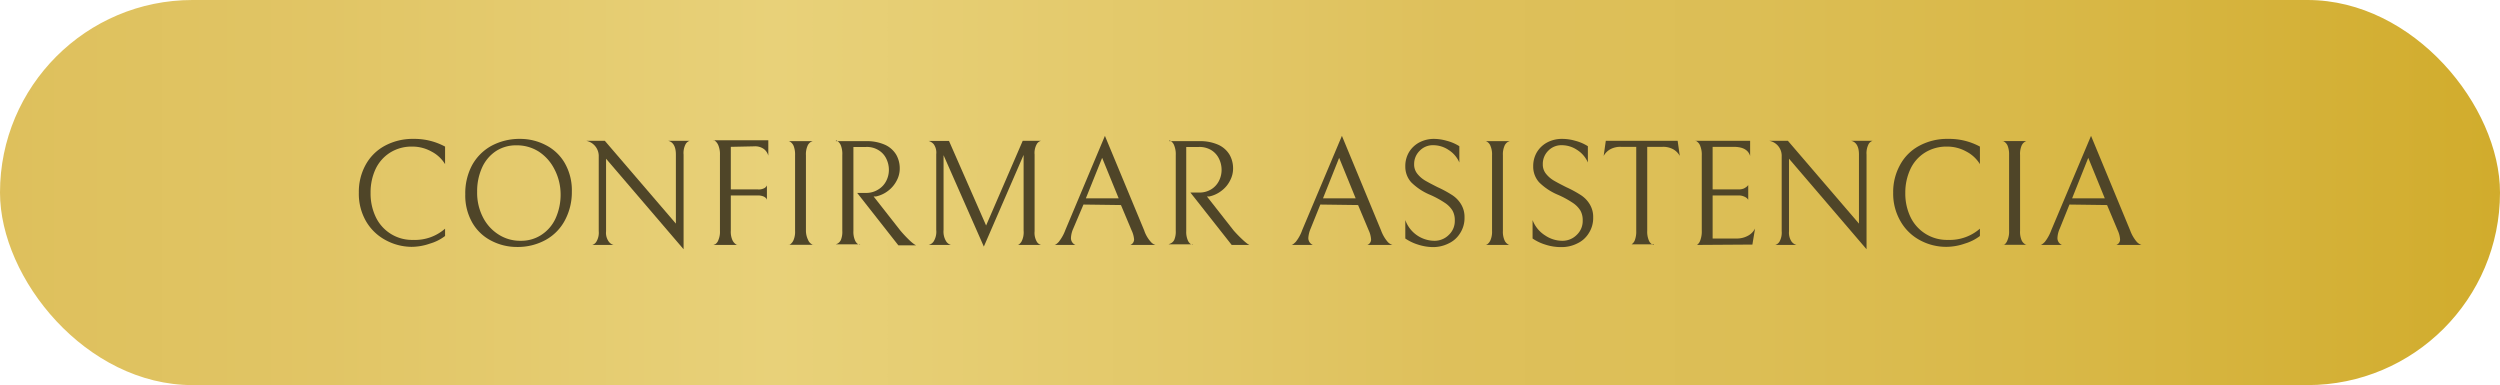 <svg xmlns="http://www.w3.org/2000/svg" xmlns:xlink="http://www.w3.org/1999/xlink" viewBox="0 0 198 30.5"><defs><style>.cls-1{fill:url(#Degradado_sin_nombre_12);}.cls-2{fill:#4f4528;}</style><linearGradient id="Degradado_sin_nombre_12" y1="15.25" x2="198" y2="15.25" gradientUnits="userSpaceOnUse"><stop offset="0" stop-color="#dec05c"></stop><stop offset="0.13" stop-color="#e1c565"></stop><stop offset="0.31" stop-color="#e8d179"></stop><stop offset="0.49" stop-color="#e2c767"></stop><stop offset="0.58" stop-color="#dec05b"></stop><stop offset="0.7" stop-color="#dcbe55"></stop><stop offset="0.84" stop-color="#d8b745"></stop><stop offset="1" stop-color="#d1ac2c"></stop></linearGradient></defs><g id="Capa_2" data-name="Capa 2"><g id="Capa_1-2" data-name="Capa 1"><rect class="cls-1" width="198" height="30.5" rx="15.25"></rect><path class="cls-2" d="M34.06,19.29a4.47,4.47,0,0,1-1.47.26A4.36,4.36,0,0,1,30.51,19,3.93,3.93,0,0,1,29,17.54a4.34,4.34,0,0,1-.58-2.28,4.41,4.41,0,0,1,.53-2.19,3.77,3.77,0,0,1,1.52-1.52A4.64,4.64,0,0,1,32.75,11a5.11,5.11,0,0,1,2.5.61V13a2.73,2.73,0,0,0-1.08-1,3.09,3.09,0,0,0-1.51-.39,3.21,3.21,0,0,0-1.77.48,3.12,3.12,0,0,0-1.15,1.31,4.38,4.38,0,0,0-.39,1.87,4.3,4.3,0,0,0,.45,2A3.18,3.18,0,0,0,32.73,19a3.6,3.6,0,0,0,2.52-.89v.58A3.59,3.59,0,0,1,34.06,19.29Z"></path><path class="cls-2" d="M37.38,13.1a3.89,3.89,0,0,1,1.54-1.55A4.69,4.69,0,0,1,41.2,11a4.36,4.36,0,0,1,2,.48,3.64,3.64,0,0,1,1.52,1.42,4.33,4.33,0,0,1,.57,2.28,4.71,4.71,0,0,1-.55,2.27A3.81,3.81,0,0,1,43.22,19a4.59,4.59,0,0,1-2.28.56,4.36,4.36,0,0,1-2-.48,3.64,3.64,0,0,1-1.52-1.42,4.33,4.33,0,0,1-.57-2.28A4.71,4.71,0,0,1,37.38,13.1Zm6.52.28A3.6,3.6,0,0,0,42.66,12a3.23,3.23,0,0,0-1.77-.49,2.9,2.9,0,0,0-1.6.45,3.09,3.09,0,0,0-1.1,1.29,4.54,4.54,0,0,0-.4,1.94,4.23,4.23,0,0,0,.45,2,3.46,3.46,0,0,0,1.24,1.38,3.15,3.15,0,0,0,1.77.5,2.9,2.9,0,0,0,1.6-.45A3.09,3.09,0,0,0,44,17.3a4.57,4.57,0,0,0,.4-1.94A4.31,4.31,0,0,0,43.9,13.38Z"></path><path class="cls-2" d="M54.63,11.15a.57.57,0,0,0-.33.27,1.49,1.49,0,0,0-.16.82v7.5L48,12.57v5.75a1.19,1.19,0,0,0,.21.81.69.69,0,0,0,.39.27H46.9a.58.58,0,0,0,.34-.27,1.38,1.38,0,0,0,.18-.82v-6a1.23,1.23,0,0,0-1-1.16h1.48l5.63,6.56V12.24c0-.62-.21-1-.62-1.09Z"></path><path class="cls-2" d="M57.88,11.63V15H60a.93.93,0,0,0,.59-.13q.15-.13.15-.21v1.17a.31.31,0,0,0-.05-.11.59.59,0,0,0-.22-.16,1.14,1.14,0,0,0-.47-.08H57.88v2.78A1.65,1.65,0,0,0,58,19a.81.81,0,0,0,.27.34c.09.06.14.08.14.06H56.5s0,0,.15-.06A.65.65,0,0,0,56.9,19a1.67,1.67,0,0,0,.12-.72v-6a1.83,1.83,0,0,0-.12-.75.87.87,0,0,0-.25-.36q-.15-.11-.15-.06h4.35v1.22a1,1,0,0,0-.34-.52,1.19,1.19,0,0,0-.78-.22Z"></path><path class="cls-2" d="M62.59,19.35a.81.81,0,0,0,.26-.34,1.67,1.67,0,0,0,.12-.72v-6a1.87,1.87,0,0,0-.11-.72.71.71,0,0,0-.26-.33q-.15-.09-.15-.06h1.91s0,0-.14.06a.67.67,0,0,0-.27.33,1.67,1.67,0,0,0-.12.72v6A1.67,1.67,0,0,0,64,19a.67.67,0,0,0,.27.33c.09.06.14.08.14.06H62.44S62.49,19.41,62.59,19.35Z"></path><path class="cls-2" d="M69.57,15a1.66,1.66,0,0,0,.62-.67,1.92,1.92,0,0,0,.21-.87,2,2,0,0,0-.2-.88,1.59,1.59,0,0,0-.61-.68,1.74,1.74,0,0,0-1-.26h-1V18.3a1.67,1.67,0,0,0,.12.72.71.71,0,0,0,.26.33c.1,0,.15.07.15,0H66.2s0,0,.14-.06A.67.67,0,0,0,66.6,19a1.69,1.69,0,0,0,.11-.72v-6a1.85,1.85,0,0,0-.11-.75.78.78,0,0,0-.26-.35c-.09-.06-.14-.08-.14,0h2.37a3.51,3.51,0,0,1,1.55.3,2,2,0,0,1,.87.79,2.18,2.18,0,0,1,.27,1.07,2,2,0,0,1-.23.94,2.37,2.37,0,0,1-.65.8,2.41,2.41,0,0,1-1,.48l-.19,0,2.11,2.69A10,10,0,0,0,72,19a3.46,3.46,0,0,0,.4.34l.15.09H71.15l-3.26-4.15h.72A1.77,1.77,0,0,0,69.57,15Z"></path><path class="cls-2" d="M80.59,19.4c.09,0,.2-.1.31-.26a1.58,1.58,0,0,0,.17-.87v-6l-3.15,7.26-3.19-7.24v5.92a1.46,1.46,0,0,0,.21.91.67.67,0,0,0,.38.28H73.54a.67.67,0,0,0,.4-.27,1.46,1.46,0,0,0,.21-.92v-6a1.14,1.14,0,0,0-.2-.79.86.86,0,0,0-.41-.26h1.62l2.94,6.7L81,11.15h1.46a.56.56,0,0,0-.34.25,1.41,1.41,0,0,0-.18.84v6.08a1.39,1.39,0,0,0,.18.83.56.56,0,0,0,.34.25Z"></path><path class="cls-2" d="M85.81,16.2,85,18.11a2,2,0,0,0-.18.73.58.58,0,0,0,.36.56H83.5c.08,0,.2-.08.35-.24a3.38,3.38,0,0,0,.53-.95l3.13-7.45,3.11,7.49a2.56,2.56,0,0,0,.51.89.78.78,0,0,0,.39.26h-2a.47.47,0,0,0,.3-.44,2.08,2.08,0,0,0-.2-.72l-.84-2Zm2.79-.49L87.29,12.5,86,15.71Z"></path><path class="cls-2" d="M95.92,15a1.66,1.66,0,0,0,.62-.67,1.92,1.92,0,0,0,.21-.87,2,2,0,0,0-.2-.88,1.63,1.63,0,0,0-.6-.68,1.8,1.8,0,0,0-1-.26h-1V18.3a1.67,1.67,0,0,0,.12.72.71.71,0,0,0,.26.33c.1,0,.15.07.15,0H92.55s0,0,.14-.06A.62.62,0,0,0,93,19a1.67,1.67,0,0,0,.12-.72v-6a1.83,1.83,0,0,0-.12-.75.71.71,0,0,0-.26-.35c-.09-.06-.14-.08-.14,0h2.38a3.49,3.49,0,0,1,1.54.3,2,2,0,0,1,.87.79,2.18,2.18,0,0,1,.27,1.07,2,2,0,0,1-.23.94,2.26,2.26,0,0,1-.65.8,2.41,2.41,0,0,1-1,.48l-.19,0,2.11,2.69a10,10,0,0,0,.7.72,4.61,4.61,0,0,0,.4.34l.15.09h-1.4l-3.27-4.15H95A1.77,1.77,0,0,0,95.92,15Z"></path><path class="cls-2" d="M104.57,16.2l-.77,1.91a2.26,2.26,0,0,0-.18.73.59.59,0,0,0,.36.56h-1.71c.08,0,.19-.08.35-.24a3.18,3.18,0,0,0,.52-.95l3.14-7.45,3.1,7.49a2.93,2.93,0,0,0,.51.89.84.84,0,0,0,.4.26h-2a.46.46,0,0,0,.3-.44,2,2,0,0,0-.19-.72l-.84-2Zm2.8-.49-1.31-3.21-1.28,3.21Z"></path><path class="cls-2" d="M112.3,19.37a3.75,3.75,0,0,1-1-.48V17.43a2.47,2.47,0,0,0,2.29,1.64,1.58,1.58,0,0,0,1.16-.47,1.5,1.5,0,0,0,.47-1.14,1.55,1.55,0,0,0-.18-.78,2,2,0,0,0-.6-.61,7.49,7.49,0,0,0-1.15-.63,4.69,4.69,0,0,1-1.52-1,1.85,1.85,0,0,1-.47-1.27,2.15,2.15,0,0,1,.3-1.13,2.12,2.12,0,0,1,.83-.77,2.47,2.47,0,0,1,1.15-.27,3.7,3.7,0,0,1,1,.15,3.48,3.48,0,0,1,1,.43v1.29a2.21,2.21,0,0,0-.86-1,2.18,2.18,0,0,0-1.19-.37,1.44,1.44,0,0,0-1.1.45A1.46,1.46,0,0,0,112,13a1.16,1.16,0,0,0,.25.76,2.3,2.3,0,0,0,.62.54c.24.14.58.32,1,.53a9,9,0,0,1,1.11.6,2.25,2.25,0,0,1,.72.72,1.93,1.93,0,0,1,.29,1.08,2.2,2.2,0,0,1-.35,1.24,2.1,2.1,0,0,1-.91.81,2.73,2.73,0,0,1-1.24.29A4,4,0,0,1,112.3,19.37Z"></path><path class="cls-2" d="M117.79,19.35a.81.81,0,0,0,.26-.34,1.67,1.67,0,0,0,.12-.72v-6a1.67,1.67,0,0,0-.12-.72.65.65,0,0,0-.25-.33q-.15-.09-.15-.06h1.91s0,0-.14.06a.67.67,0,0,0-.27.33,1.67,1.67,0,0,0-.12.72v6a1.67,1.67,0,0,0,.12.72.67.67,0,0,0,.27.33c.09.06.14.08.14.06h-1.92S117.69,19.41,117.79,19.35Z"></path><path class="cls-2" d="M122.38,19.37a3.75,3.75,0,0,1-1-.48V17.43a2.46,2.46,0,0,0,1,1.22,2.43,2.43,0,0,0,1.34.42,1.58,1.58,0,0,0,1.16-.47,1.5,1.5,0,0,0,.47-1.14,1.55,1.55,0,0,0-.18-.78,2,2,0,0,0-.6-.61,7.49,7.49,0,0,0-1.15-.63,4.69,4.69,0,0,1-1.52-1,1.85,1.85,0,0,1-.47-1.27,2.15,2.15,0,0,1,.3-1.13,2.12,2.12,0,0,1,.83-.77,2.47,2.47,0,0,1,1.15-.27,3.7,3.7,0,0,1,1.05.15,3.48,3.48,0,0,1,1,.43v1.29a2.21,2.21,0,0,0-.86-1,2.18,2.18,0,0,0-1.19-.37,1.44,1.44,0,0,0-1.1.45,1.46,1.46,0,0,0-.42,1.05,1.16,1.16,0,0,0,.25.76,2.3,2.3,0,0,0,.62.54c.24.14.58.32,1,.53a9,9,0,0,1,1.11.6,2.25,2.25,0,0,1,.72.72,1.93,1.93,0,0,1,.29,1.08,2.2,2.2,0,0,1-.35,1.24,2.1,2.1,0,0,1-.91.81,2.73,2.73,0,0,1-1.24.29A4,4,0,0,1,122.38,19.37Z"></path><path class="cls-2" d="M127.52,11.83a1.34,1.34,0,0,0-.51.52l.17-1.2h5.69l.17,1.2a1.34,1.34,0,0,0-.51-.52,1.65,1.65,0,0,0-.87-.2h-1.2v6.66a1.75,1.75,0,0,0,.12.73.66.66,0,0,0,.26.33c.1.06.14.08.14,0h-1.9s0,0,.14,0a.66.66,0,0,0,.26-.33,1.93,1.93,0,0,0,.11-.73V11.63h-1.2A1.65,1.65,0,0,0,127.52,11.83Z"></path><path class="cls-2" d="M134.26,19.4s.05,0,.14,0a.7.7,0,0,0,.26-.36,2,2,0,0,0,.12-.79V12.31a1.83,1.83,0,0,0-.12-.75.71.71,0,0,0-.26-.35c-.09-.07-.14-.09-.14-.06h4.35v1.2c-.15-.48-.58-.72-1.3-.72h-1.67V15h2.07a1,1,0,0,0,.4-.07,1.17,1.17,0,0,0,.26-.17l.09-.1v1.16l-.09-.11a.82.82,0,0,0-.25-.15,1,1,0,0,0-.4-.08h-2.08v3.41h1.87a1.83,1.83,0,0,0,.93-.22,1.33,1.33,0,0,0,.56-.57l-.21,1.27Z"></path><path class="cls-2" d="M148.32,11.15a.57.57,0,0,0-.33.27,1.58,1.58,0,0,0-.16.82v7.5l-6.14-7.17v5.75a1.26,1.26,0,0,0,.2.81.71.71,0,0,0,.4.27H140.6a.61.61,0,0,0,.34-.27,1.47,1.47,0,0,0,.17-.82v-6a1.2,1.2,0,0,0-1-1.16h1.49l5.63,6.56V12.24c0-.62-.21-1-.63-1.09Z"></path><path class="cls-2" d="M155.62,19.29a4.48,4.48,0,0,1-1.48.26,4.35,4.35,0,0,1-2.07-.52,3.87,3.87,0,0,1-1.54-1.49,4.35,4.35,0,0,1-.59-2.28,4.42,4.42,0,0,1,.54-2.19A3.71,3.71,0,0,1,152,11.55a4.64,4.64,0,0,1,2.31-.55,5.11,5.11,0,0,1,2.5.61V13a2.73,2.73,0,0,0-1.08-1,3.09,3.09,0,0,0-1.51-.39,3.21,3.21,0,0,0-1.77.48,3.05,3.05,0,0,0-1.15,1.31,4.38,4.38,0,0,0-.4,1.87,4.3,4.3,0,0,0,.45,2A3.2,3.2,0,0,0,154.29,19a3.63,3.63,0,0,0,2.52-.89v.58A3.7,3.7,0,0,1,155.62,19.29Z"></path><path class="cls-2" d="M158.78,19.35A.81.81,0,0,0,159,19a1.67,1.67,0,0,0,.12-.72v-6a1.87,1.87,0,0,0-.11-.72.71.71,0,0,0-.26-.33q-.15-.09-.15-.06h1.91s-.05,0-.14.06a.67.67,0,0,0-.27.33,1.69,1.69,0,0,0-.11.72v6a1.69,1.69,0,0,0,.11.72.67.67,0,0,0,.27.33c.09.06.14.08.14.06h-1.92S158.68,19.41,158.78,19.35Z"></path><path class="cls-2" d="M163.9,16.2l-.77,1.91a2,2,0,0,0-.18.73.58.58,0,0,0,.36.56H161.6c.08,0,.19-.08.35-.24a3.43,3.43,0,0,0,.52-.95l3.14-7.45,3.1,7.49a2.93,2.93,0,0,0,.51.89.88.88,0,0,0,.39.26h-2a.46.46,0,0,0,.3-.44,2,2,0,0,0-.19-.72l-.84-2Zm2.8-.49-1.31-3.21-1.28,3.21Z"></path></g></g></svg>